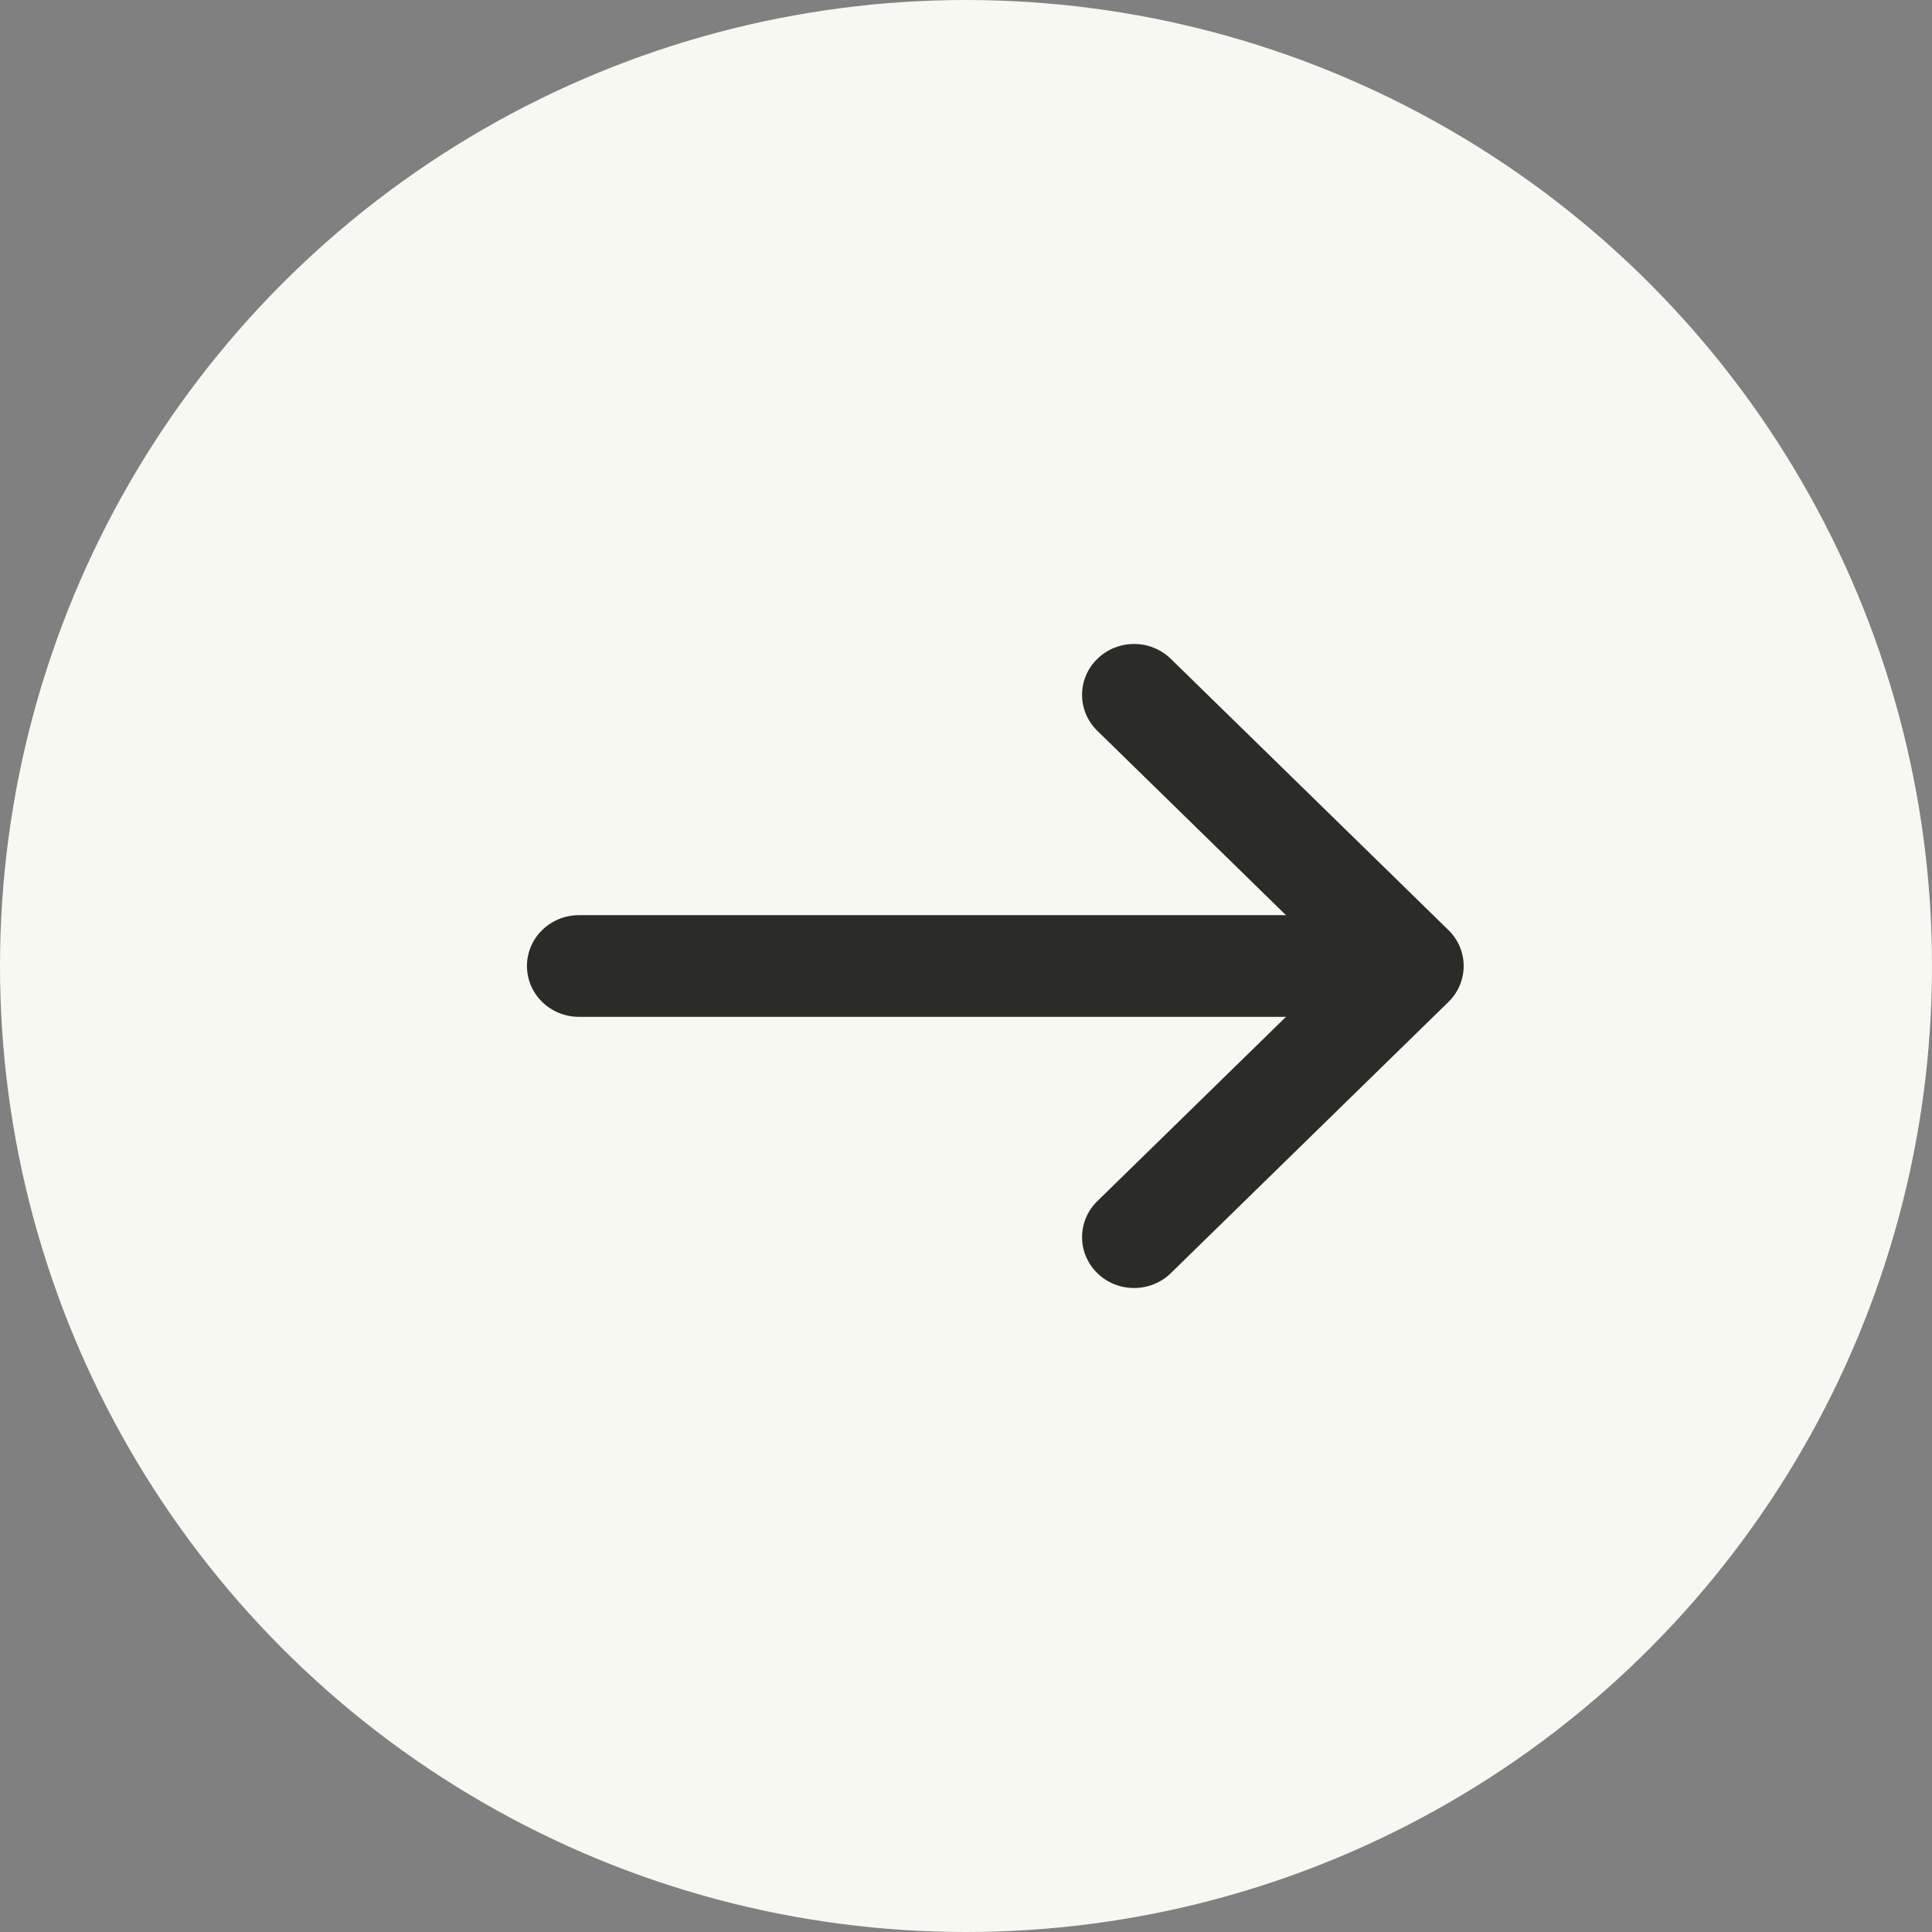 <?xml version="1.0" encoding="UTF-8"?> <svg xmlns="http://www.w3.org/2000/svg" width="45" height="45" viewBox="0 0 45 45" fill="none"><rect x="0" y="0" width="45" height="45" fill="#808080" stroke="none"/> <circle cx="22.5" cy="22.5" r="22.5" fill="#F7F8F2"></circle> <path fill-rule="evenodd" clip-rule="evenodd" d="M33.737 23.337C34.21 22.875 34.21 22.125 33.737 21.663L27.272 15.347C26.799 14.884 26.031 14.884 25.558 15.347C25.085 15.809 25.085 16.559 25.558 17.021L29.953 21.316H13.486C12.816 21.316 12.274 21.846 12.274 22.5C12.274 23.154 12.816 23.684 13.486 23.684H29.953L25.558 27.978C25.085 28.441 25.085 29.191 25.558 29.653C26.031 30.116 26.799 30.116 27.272 29.653L33.737 23.337Z" fill="#2B2C27"></path> </svg> 